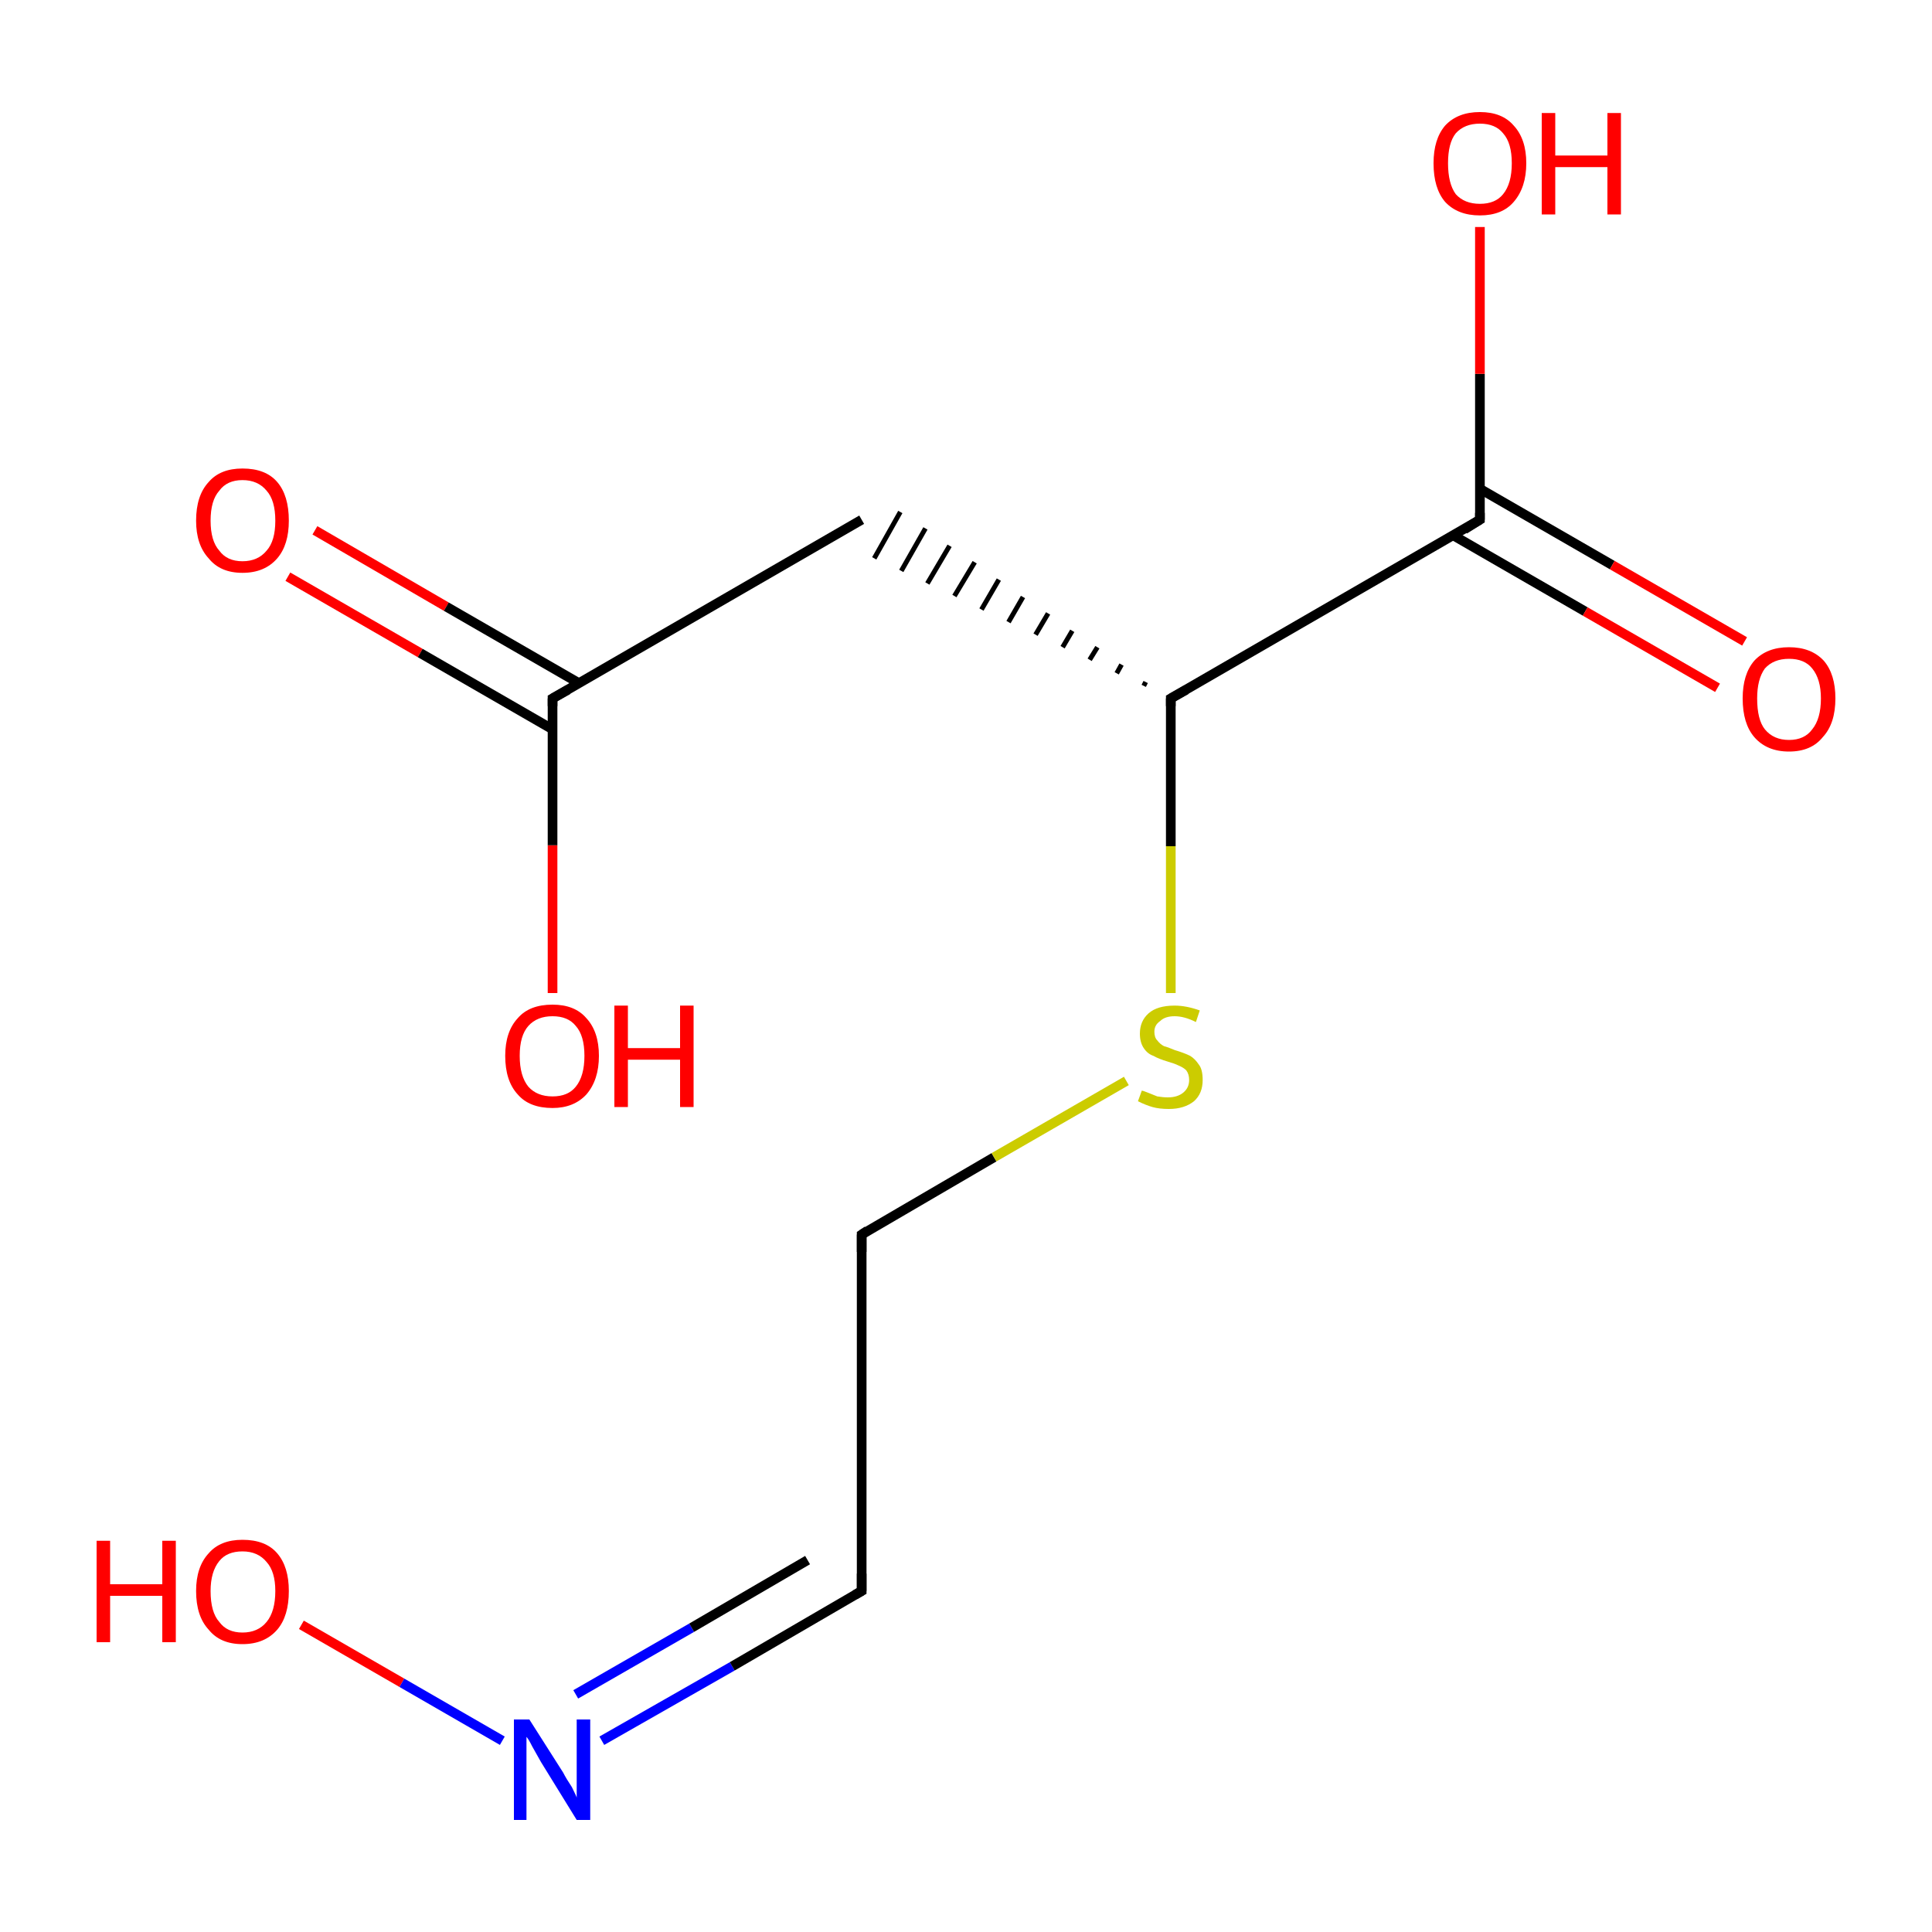 <?xml version='1.0' encoding='iso-8859-1'?>
<svg version='1.1' baseProfile='full'
              xmlns='http://www.w3.org/2000/svg'
                      xmlns:rdkit='http://www.rdkit.org/xml'
                      xmlns:xlink='http://www.w3.org/1999/xlink'
                  xml:space='preserve'
width='200px' height='200px' viewBox='0 0 200 200'>
<!-- END OF HEADER -->
<rect style='opacity:1.0;fill:#FFFFFF;stroke:none' width='200.0' height='200.0' x='0.0' y='0.0'> </rect>
<path class='bond-0 atom-7 atom-1' d='M 31.2,168.2 L 41.6,174.2' style='fill:none;fill-rule:evenodd;stroke:#FF0000;stroke-width:1.0px;stroke-linecap:butt;stroke-linejoin:miter;stroke-opacity:1' />
<path class='bond-0 atom-7 atom-1' d='M 41.6,174.2 L 52.0,180.2' style='fill:none;fill-rule:evenodd;stroke:#0000FF;stroke-width:1.0px;stroke-linecap:butt;stroke-linejoin:miter;stroke-opacity:1' />
<path class='bond-1 atom-8 atom-4' d='M 32.6,54.9 L 46.2,62.8' style='fill:none;fill-rule:evenodd;stroke:#FF0000;stroke-width:1.0px;stroke-linecap:butt;stroke-linejoin:miter;stroke-opacity:1' />
<path class='bond-1 atom-8 atom-4' d='M 46.2,62.8 L 59.9,70.7' style='fill:none;fill-rule:evenodd;stroke:#000000;stroke-width:1.0px;stroke-linecap:butt;stroke-linejoin:miter;stroke-opacity:1' />
<path class='bond-1 atom-8 atom-4' d='M 29.8,59.7 L 43.5,67.6' style='fill:none;fill-rule:evenodd;stroke:#FF0000;stroke-width:1.0px;stroke-linecap:butt;stroke-linejoin:miter;stroke-opacity:1' />
<path class='bond-1 atom-8 atom-4' d='M 43.5,67.6 L 57.2,75.5' style='fill:none;fill-rule:evenodd;stroke:#000000;stroke-width:1.0px;stroke-linecap:butt;stroke-linejoin:miter;stroke-opacity:1' />
<path class='bond-2 atom-9 atom-4' d='M 57.2,102.8 L 57.2,87.5' style='fill:none;fill-rule:evenodd;stroke:#FF0000;stroke-width:1.0px;stroke-linecap:butt;stroke-linejoin:miter;stroke-opacity:1' />
<path class='bond-2 atom-9 atom-4' d='M 57.2,87.5 L 57.2,72.3' style='fill:none;fill-rule:evenodd;stroke:#000000;stroke-width:1.0px;stroke-linecap:butt;stroke-linejoin:miter;stroke-opacity:1' />
<path class='bond-3 atom-4 atom-3' d='M 57.2,72.3 L 89.2,53.8' style='fill:none;fill-rule:evenodd;stroke:#000000;stroke-width:1.0px;stroke-linecap:butt;stroke-linejoin:miter;stroke-opacity:1' />
<path class='bond-4 atom-0 atom-3' d='M 118.6,70.6 L 118.4,71.0' style='fill:none;fill-rule:evenodd;stroke:#000000;stroke-width:0.5px;stroke-linecap:butt;stroke-linejoin:miter;stroke-opacity:1' />
<path class='bond-4 atom-0 atom-3' d='M 116.1,68.8 L 115.6,69.7' style='fill:none;fill-rule:evenodd;stroke:#000000;stroke-width:0.5px;stroke-linecap:butt;stroke-linejoin:miter;stroke-opacity:1' />
<path class='bond-4 atom-0 atom-3' d='M 113.6,67.0 L 112.8,68.3' style='fill:none;fill-rule:evenodd;stroke:#000000;stroke-width:0.5px;stroke-linecap:butt;stroke-linejoin:miter;stroke-opacity:1' />
<path class='bond-4 atom-0 atom-3' d='M 111.0,65.3 L 110.0,67.0' style='fill:none;fill-rule:evenodd;stroke:#000000;stroke-width:0.5px;stroke-linecap:butt;stroke-linejoin:miter;stroke-opacity:1' />
<path class='bond-4 atom-0 atom-3' d='M 108.5,63.5 L 107.2,65.7' style='fill:none;fill-rule:evenodd;stroke:#000000;stroke-width:0.5px;stroke-linecap:butt;stroke-linejoin:miter;stroke-opacity:1' />
<path class='bond-4 atom-0 atom-3' d='M 105.9,61.8 L 104.4,64.4' style='fill:none;fill-rule:evenodd;stroke:#000000;stroke-width:0.5px;stroke-linecap:butt;stroke-linejoin:miter;stroke-opacity:1' />
<path class='bond-4 atom-0 atom-3' d='M 103.4,60.0 L 101.6,63.1' style='fill:none;fill-rule:evenodd;stroke:#000000;stroke-width:0.5px;stroke-linecap:butt;stroke-linejoin:miter;stroke-opacity:1' />
<path class='bond-4 atom-0 atom-3' d='M 100.9,58.2 L 98.8,61.7' style='fill:none;fill-rule:evenodd;stroke:#000000;stroke-width:0.5px;stroke-linecap:butt;stroke-linejoin:miter;stroke-opacity:1' />
<path class='bond-4 atom-0 atom-3' d='M 98.3,56.5 L 96.0,60.4' style='fill:none;fill-rule:evenodd;stroke:#000000;stroke-width:0.5px;stroke-linecap:butt;stroke-linejoin:miter;stroke-opacity:1' />
<path class='bond-4 atom-0 atom-3' d='M 95.8,54.7 L 93.3,59.1' style='fill:none;fill-rule:evenodd;stroke:#000000;stroke-width:0.5px;stroke-linecap:butt;stroke-linejoin:miter;stroke-opacity:1' />
<path class='bond-4 atom-0 atom-3' d='M 93.2,53.0 L 90.5,57.8' style='fill:none;fill-rule:evenodd;stroke:#000000;stroke-width:0.5px;stroke-linecap:butt;stroke-linejoin:miter;stroke-opacity:1' />
<path class='bond-5 atom-1 atom-6' d='M 62.3,180.2 L 75.8,172.5' style='fill:none;fill-rule:evenodd;stroke:#0000FF;stroke-width:1.0px;stroke-linecap:butt;stroke-linejoin:miter;stroke-opacity:1' />
<path class='bond-5 atom-1 atom-6' d='M 75.8,172.5 L 89.2,164.7' style='fill:none;fill-rule:evenodd;stroke:#000000;stroke-width:1.0px;stroke-linecap:butt;stroke-linejoin:miter;stroke-opacity:1' />
<path class='bond-5 atom-1 atom-6' d='M 59.6,175.4 L 71.6,168.5' style='fill:none;fill-rule:evenodd;stroke:#0000FF;stroke-width:1.0px;stroke-linecap:butt;stroke-linejoin:miter;stroke-opacity:1' />
<path class='bond-5 atom-1 atom-6' d='M 71.6,168.5 L 83.6,161.5' style='fill:none;fill-rule:evenodd;stroke:#000000;stroke-width:1.0px;stroke-linecap:butt;stroke-linejoin:miter;stroke-opacity:1' />
<path class='bond-6 atom-5 atom-6' d='M 89.2,127.8 L 89.2,164.7' style='fill:none;fill-rule:evenodd;stroke:#000000;stroke-width:1.0px;stroke-linecap:butt;stroke-linejoin:miter;stroke-opacity:1' />
<path class='bond-7 atom-5 atom-12' d='M 89.2,127.8 L 102.9,119.8' style='fill:none;fill-rule:evenodd;stroke:#000000;stroke-width:1.0px;stroke-linecap:butt;stroke-linejoin:miter;stroke-opacity:1' />
<path class='bond-7 atom-5 atom-12' d='M 102.9,119.8 L 116.6,111.9' style='fill:none;fill-rule:evenodd;stroke:#CCCC00;stroke-width:1.0px;stroke-linecap:butt;stroke-linejoin:miter;stroke-opacity:1' />
<path class='bond-8 atom-0 atom-12' d='M 121.2,72.3 L 121.2,87.6' style='fill:none;fill-rule:evenodd;stroke:#000000;stroke-width:1.0px;stroke-linecap:butt;stroke-linejoin:miter;stroke-opacity:1' />
<path class='bond-8 atom-0 atom-12' d='M 121.2,87.6 L 121.2,102.8' style='fill:none;fill-rule:evenodd;stroke:#CCCC00;stroke-width:1.0px;stroke-linecap:butt;stroke-linejoin:miter;stroke-opacity:1' />
<path class='bond-9 atom-0 atom-2' d='M 121.2,72.3 L 153.2,53.8' style='fill:none;fill-rule:evenodd;stroke:#000000;stroke-width:1.0px;stroke-linecap:butt;stroke-linejoin:miter;stroke-opacity:1' />
<path class='bond-10 atom-2 atom-11' d='M 150.4,55.4 L 164.1,63.3' style='fill:none;fill-rule:evenodd;stroke:#000000;stroke-width:1.0px;stroke-linecap:butt;stroke-linejoin:miter;stroke-opacity:1' />
<path class='bond-10 atom-2 atom-11' d='M 164.1,63.3 L 177.8,71.2' style='fill:none;fill-rule:evenodd;stroke:#FF0000;stroke-width:1.0px;stroke-linecap:butt;stroke-linejoin:miter;stroke-opacity:1' />
<path class='bond-10 atom-2 atom-11' d='M 153.2,50.6 L 166.9,58.5' style='fill:none;fill-rule:evenodd;stroke:#000000;stroke-width:1.0px;stroke-linecap:butt;stroke-linejoin:miter;stroke-opacity:1' />
<path class='bond-10 atom-2 atom-11' d='M 166.9,58.5 L 180.6,66.4' style='fill:none;fill-rule:evenodd;stroke:#FF0000;stroke-width:1.0px;stroke-linecap:butt;stroke-linejoin:miter;stroke-opacity:1' />
<path class='bond-11 atom-2 atom-10' d='M 153.2,53.8 L 153.2,38.7' style='fill:none;fill-rule:evenodd;stroke:#000000;stroke-width:1.0px;stroke-linecap:butt;stroke-linejoin:miter;stroke-opacity:1' />
<path class='bond-11 atom-2 atom-10' d='M 153.2,38.7 L 153.2,23.5' style='fill:none;fill-rule:evenodd;stroke:#FF0000;stroke-width:1.0px;stroke-linecap:butt;stroke-linejoin:miter;stroke-opacity:1' />
<path d='M 121.2,73.1 L 121.2,72.3 L 122.8,71.4' style='fill:none;stroke:#000000;stroke-width:1.0px;stroke-linecap:butt;stroke-linejoin:miter;stroke-opacity:1;' />
<path d='M 151.6,54.8 L 153.2,53.8 L 153.2,53.1' style='fill:none;stroke:#000000;stroke-width:1.0px;stroke-linecap:butt;stroke-linejoin:miter;stroke-opacity:1;' />
<path d='M 57.2,73.1 L 57.2,72.3 L 58.8,71.4' style='fill:none;stroke:#000000;stroke-width:1.0px;stroke-linecap:butt;stroke-linejoin:miter;stroke-opacity:1;' />
<path d='M 89.2,129.6 L 89.2,127.8 L 89.8,127.4' style='fill:none;stroke:#000000;stroke-width:1.0px;stroke-linecap:butt;stroke-linejoin:miter;stroke-opacity:1;' />
<path d='M 88.5,165.1 L 89.2,164.7 L 89.2,162.9' style='fill:none;stroke:#000000;stroke-width:1.0px;stroke-linecap:butt;stroke-linejoin:miter;stroke-opacity:1;' />
<path class='atom-1' d='M 54.8 178.0
L 58.3 183.5
Q 58.6 184.1, 59.2 185.0
Q 59.7 186.0, 59.7 186.1
L 59.7 178.0
L 61.1 178.0
L 61.1 188.4
L 59.7 188.4
L 56.0 182.4
Q 55.6 181.7, 55.1 180.8
Q 54.7 180.0, 54.5 179.8
L 54.5 188.4
L 53.2 188.4
L 53.2 178.0
L 54.8 178.0
' fill='#0000FF'/>
<path class='atom-7' d='M 10.0 159.5
L 11.4 159.5
L 11.4 164.0
L 16.8 164.0
L 16.8 159.5
L 18.2 159.5
L 18.2 170.0
L 16.8 170.0
L 16.8 165.2
L 11.4 165.2
L 11.4 170.0
L 10.0 170.0
L 10.0 159.5
' fill='#FF0000'/>
<path class='atom-7' d='M 20.3 164.7
Q 20.3 162.2, 21.6 160.8
Q 22.8 159.4, 25.1 159.4
Q 27.5 159.4, 28.7 160.8
Q 29.9 162.2, 29.9 164.7
Q 29.9 167.3, 28.7 168.7
Q 27.4 170.2, 25.1 170.2
Q 22.8 170.2, 21.6 168.7
Q 20.3 167.3, 20.3 164.7
M 25.1 169.0
Q 26.7 169.0, 27.6 167.9
Q 28.5 166.8, 28.5 164.7
Q 28.5 162.7, 27.6 161.7
Q 26.7 160.6, 25.1 160.6
Q 23.5 160.6, 22.7 161.6
Q 21.8 162.7, 21.8 164.7
Q 21.8 166.9, 22.7 167.9
Q 23.5 169.0, 25.1 169.0
' fill='#FF0000'/>
<path class='atom-8' d='M 20.3 53.9
Q 20.3 51.3, 21.6 49.9
Q 22.8 48.5, 25.1 48.5
Q 27.5 48.5, 28.7 49.9
Q 29.9 51.3, 29.9 53.9
Q 29.9 56.4, 28.7 57.8
Q 27.4 59.3, 25.1 59.3
Q 22.8 59.3, 21.6 57.8
Q 20.3 56.4, 20.3 53.9
M 25.1 58.1
Q 26.7 58.1, 27.6 57.0
Q 28.5 56.0, 28.5 53.9
Q 28.5 51.8, 27.6 50.8
Q 26.7 49.7, 25.1 49.7
Q 23.5 49.7, 22.7 50.8
Q 21.8 51.8, 21.8 53.9
Q 21.8 56.0, 22.7 57.0
Q 23.5 58.1, 25.1 58.1
' fill='#FF0000'/>
<path class='atom-9' d='M 52.3 109.3
Q 52.3 106.8, 53.6 105.4
Q 54.8 104.0, 57.2 104.0
Q 59.5 104.0, 60.7 105.4
Q 62.0 106.8, 62.0 109.3
Q 62.0 111.8, 60.7 113.3
Q 59.4 114.7, 57.2 114.7
Q 54.8 114.7, 53.6 113.3
Q 52.3 111.9, 52.3 109.3
M 57.2 113.5
Q 58.8 113.5, 59.6 112.5
Q 60.5 111.4, 60.5 109.3
Q 60.5 107.2, 59.6 106.2
Q 58.8 105.2, 57.2 105.2
Q 55.6 105.2, 54.7 106.2
Q 53.8 107.2, 53.8 109.3
Q 53.8 111.4, 54.7 112.5
Q 55.6 113.5, 57.2 113.5
' fill='#FF0000'/>
<path class='atom-9' d='M 63.6 104.1
L 65.0 104.1
L 65.0 108.5
L 70.4 108.5
L 70.4 104.1
L 71.8 104.1
L 71.8 114.6
L 70.4 114.6
L 70.4 109.7
L 65.0 109.7
L 65.0 114.6
L 63.6 114.6
L 63.6 104.1
' fill='#FF0000'/>
<path class='atom-10' d='M 148.4 16.9
Q 148.4 14.4, 149.6 13.0
Q 150.9 11.6, 153.2 11.6
Q 155.5 11.6, 156.7 13.0
Q 158.0 14.4, 158.0 16.9
Q 158.0 19.4, 156.7 20.9
Q 155.5 22.3, 153.2 22.3
Q 150.9 22.3, 149.6 20.9
Q 148.4 19.5, 148.4 16.9
M 153.2 21.1
Q 154.8 21.1, 155.6 20.1
Q 156.5 19.0, 156.5 16.9
Q 156.5 14.8, 155.6 13.8
Q 154.8 12.8, 153.2 12.8
Q 151.6 12.8, 150.7 13.8
Q 149.9 14.8, 149.9 16.9
Q 149.9 19.0, 150.7 20.1
Q 151.6 21.1, 153.2 21.1
' fill='#FF0000'/>
<path class='atom-10' d='M 159.6 11.7
L 161.0 11.7
L 161.0 16.1
L 166.4 16.1
L 166.4 11.7
L 167.8 11.7
L 167.8 22.2
L 166.4 22.2
L 166.4 17.3
L 161.0 17.3
L 161.0 22.2
L 159.6 22.2
L 159.6 11.7
' fill='#FF0000'/>
<path class='atom-11' d='M 180.4 72.3
Q 180.4 69.8, 181.6 68.4
Q 182.9 67.0, 185.2 67.0
Q 187.5 67.0, 188.8 68.4
Q 190.0 69.8, 190.0 72.3
Q 190.0 74.9, 188.7 76.3
Q 187.5 77.8, 185.2 77.8
Q 182.9 77.8, 181.6 76.3
Q 180.4 74.9, 180.4 72.3
M 185.2 76.6
Q 186.8 76.6, 187.6 75.5
Q 188.5 74.4, 188.5 72.3
Q 188.5 70.3, 187.6 69.2
Q 186.8 68.2, 185.2 68.2
Q 183.6 68.2, 182.7 69.2
Q 181.9 70.3, 181.9 72.3
Q 181.9 74.5, 182.7 75.5
Q 183.6 76.6, 185.2 76.6
' fill='#FF0000'/>
<path class='atom-12' d='M 118.2 112.9
Q 118.3 112.9, 118.8 113.1
Q 119.3 113.3, 119.8 113.5
Q 120.4 113.6, 120.9 113.6
Q 121.9 113.6, 122.5 113.1
Q 123.1 112.6, 123.1 111.8
Q 123.1 111.2, 122.8 110.8
Q 122.5 110.5, 122.0 110.3
Q 121.6 110.1, 120.9 109.9
Q 119.9 109.6, 119.4 109.3
Q 118.8 109.1, 118.4 108.5
Q 118.0 107.9, 118.0 107.0
Q 118.0 105.7, 118.9 104.9
Q 119.8 104.1, 121.6 104.1
Q 122.8 104.1, 124.2 104.6
L 123.8 105.8
Q 122.6 105.2, 121.6 105.2
Q 120.6 105.2, 120.1 105.7
Q 119.5 106.1, 119.5 106.8
Q 119.5 107.4, 119.8 107.7
Q 120.1 108.1, 120.5 108.3
Q 120.9 108.4, 121.6 108.7
Q 122.6 109.0, 123.2 109.3
Q 123.7 109.6, 124.1 110.2
Q 124.5 110.7, 124.5 111.8
Q 124.5 113.2, 123.6 114.0
Q 122.6 114.8, 121.0 114.8
Q 120.0 114.8, 119.3 114.6
Q 118.6 114.4, 117.8 114.0
L 118.2 112.9
' fill='#CCCC00'/>
</svg>
